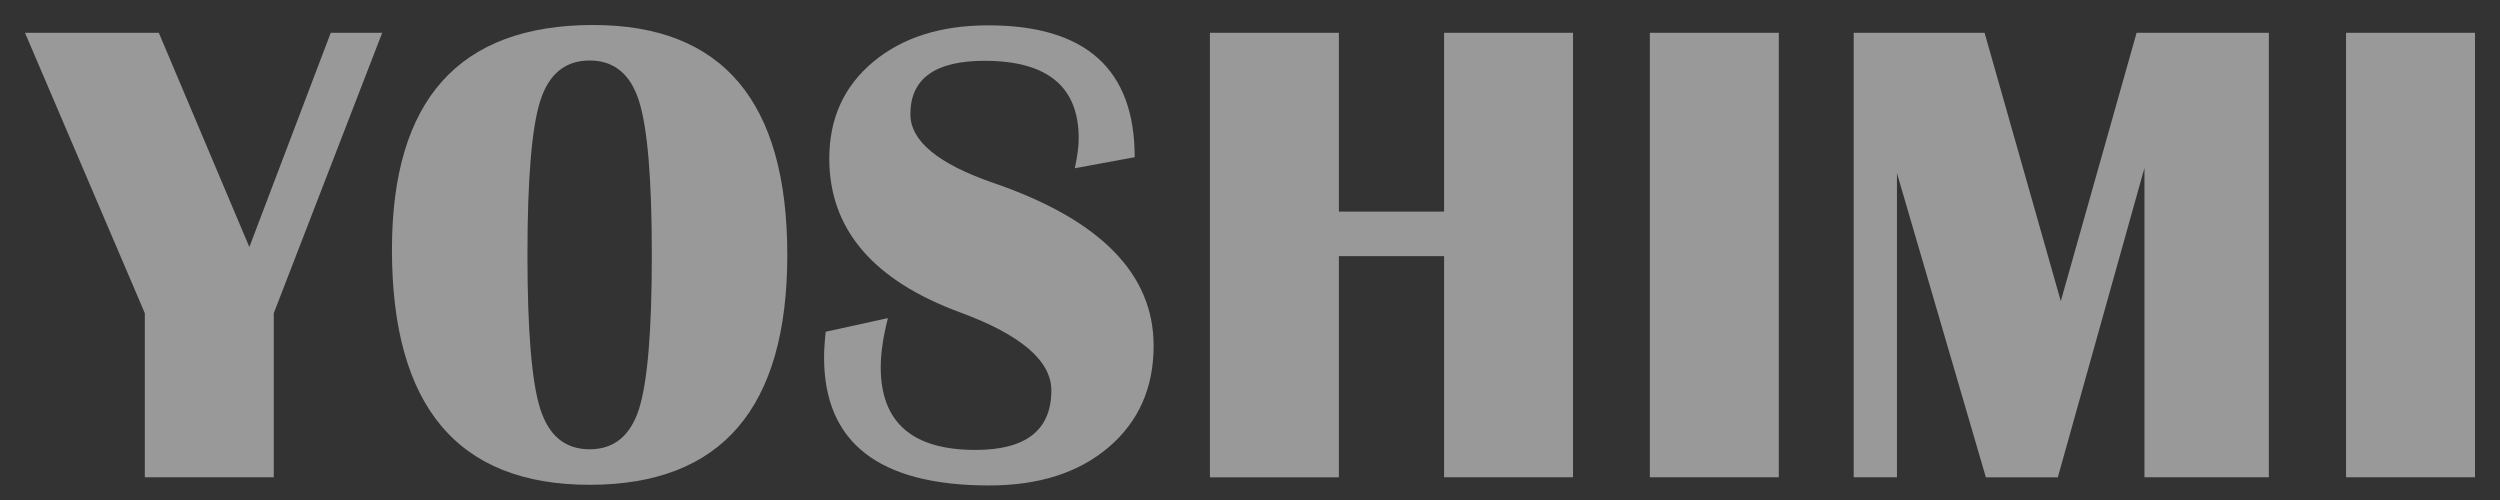 <?xml version="1.0" encoding="utf-8"?>
<!-- Generator: Adobe Illustrator 16.0.4, SVG Export Plug-In . SVG Version: 6.00 Build 0)  -->
<!DOCTYPE svg PUBLIC "-//W3C//DTD SVG 1.1//EN" "http://www.w3.org/Graphics/SVG/1.1/DTD/svg11.dtd">
<svg version="1.1" xmlns="http://www.w3.org/2000/svg" xmlns:xlink="http://www.w3.org/1999/xlink" x="0px" y="0px" width="100px"
	 height="20px" viewBox="0 0 100 20" enable-background="new 0 0 100 20" xml:space="preserve">
<rect x="0" y="0" width="100" height="20" fill="#333333" stroke="none"/>
<g id="レイヤー_1">
</g>
<g id="レイヤー_2">
	<g opacity="0.5">
		<path fill="#FFFFFF" d="M15.288,1.312l-4.337,11.216v6.563H5.793v-6.563L1,1.312h5.353l3.621,8.57l3.256-8.57H15.288z"/>
		<path fill="#FFFFFF" d="M23.728,1c5.176,0,7.764,3.066,7.764,9.196c0,6.13-2.635,9.196-7.907,9.196
			c-5.271,0-7.907-3.136-7.907-9.406C15.678,3.995,18.362,1,23.728,1z M23.585,2.42c-0.973,0-1.63,0.536-1.973,1.608
			c-0.343,1.072-0.514,3.128-0.514,6.168c0,3.038,0.171,5.096,0.514,6.166c0.343,1.072,1,1.61,1.973,1.61
			c0.973,0,1.63-0.538,1.974-1.61c0.343-1.07,0.514-3.128,0.514-6.166c0-3.031-0.171-5.085-0.514-6.161
			C25.215,2.958,24.558,2.42,23.585,2.42z"/>
		<path fill="#FFFFFF" d="M45.388,6.288L42.992,6.73c0.104-0.477,0.156-0.875,0.156-1.198c0-2.067-1.255-3.1-3.764-3.1
			c-1.98,0-2.969,0.712-2.969,2.137c0,1.068,1.107,1.984,3.321,2.748c4.273,1.467,6.409,3.637,6.409,6.512
			c0,1.685-0.6,3.037-1.798,4.059c-1.198,1.021-2.792,1.53-4.78,1.53c-4.402,0-6.604-1.708-6.604-5.12
			c0-0.277,0.022-0.619,0.066-1.028l2.487-0.546c-0.191,0.755-0.287,1.409-0.287,1.965c0,2.207,1.263,3.308,3.79,3.308
			c2.023,0,3.035-0.792,3.035-2.382c0-1.18-1.211-2.22-3.634-3.114c-3.5-1.285-5.248-3.338-5.248-6.16
			c0-1.597,0.582-2.884,1.751-3.862c1.168-0.976,2.704-1.465,4.604-1.465C43.435,1.013,45.388,2.771,45.388,6.288z"/>
		<path fill="#FFFFFF" d="M53.555,10.247v8.845h-5.158V1.312h5.158v7.151h4.208V1.312h5.158v17.779h-5.158v-8.845H53.555z"/>
		<path fill="#FFFFFF" d="M71.152,1.312v17.779h-5.158V1.312H71.152z"/>
		<path fill="#FFFFFF" d="M90.754,1.312v17.779h-4.976V6.718l-3.465,12.374h-2.878L75.878,6.926v12.166h-1.73V1.312h5.235
			l3.049,10.733l3.032-10.733H90.754z"/>
		<path fill="#FFFFFF" d="M99,1.312v17.779h-5.158V1.312H99z"/>
	</g>
</g>
</svg>
